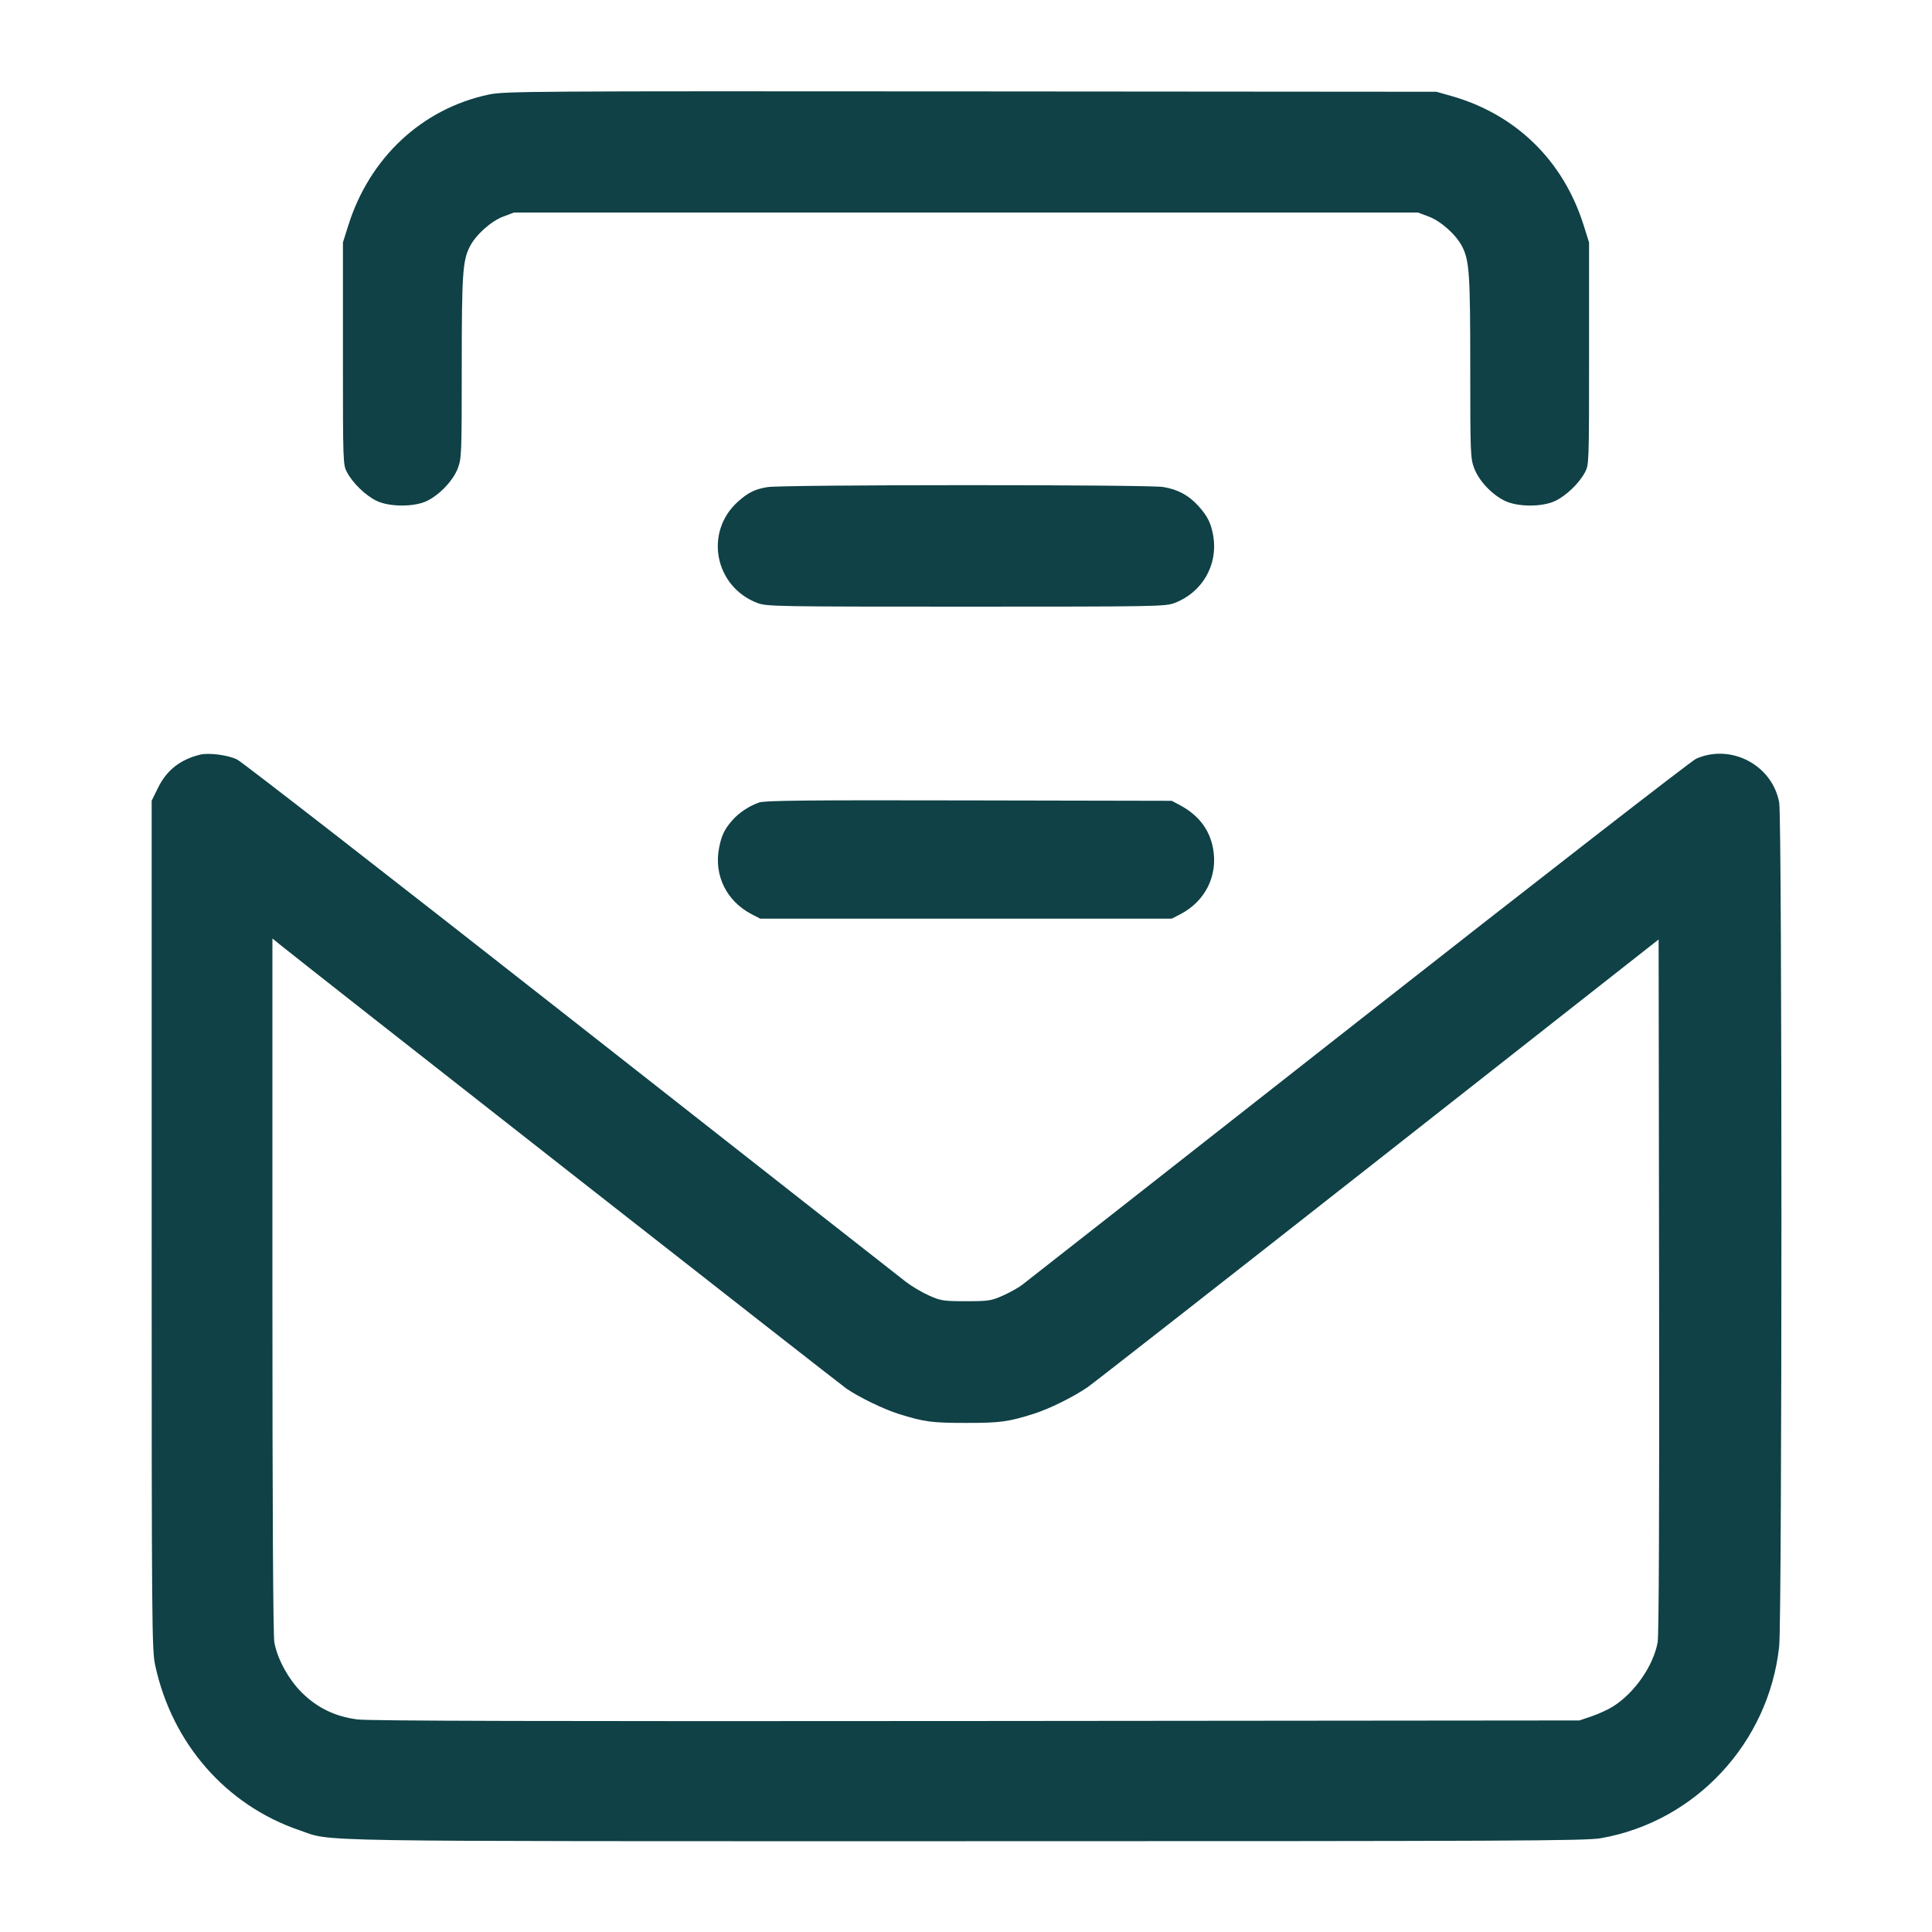 <svg xmlns="http://www.w3.org/2000/svg" width="48" height="48" viewBox="0 0 48 48" version="1.1" id="Inbox-Open--Streamline-Micro.svg">
	<path d="M12.144 2.349C10.485 2.7 9.181 3.917 8.652 5.605L8.52 6.024 8.52 8.784C8.52 11.524 8.521 11.545 8.624 11.738C8.767 12.005 9.08 12.308 9.351 12.441C9.67 12.598 10.295 12.6 10.611 12.444C10.931 12.286 11.262 11.934 11.376 11.63C11.467 11.386 11.472 11.257 11.472 9.127C11.472 6.799 11.494 6.478 11.673 6.125C11.823 5.832 12.201 5.494 12.505 5.38L12.772 5.28 24 5.28L35.228 5.28 35.495 5.38C35.799 5.494 36.177 5.832 36.327 6.125C36.506 6.478 36.528 6.799 36.528 9.127C36.528 11.261 36.533 11.385 36.625 11.631C36.741 11.941 37.059 12.282 37.381 12.44C37.705 12.6 38.326 12.6 38.649 12.441C38.92 12.308 39.233 12.005 39.376 11.738C39.479 11.545 39.48 11.524 39.48 8.784L39.48 6.024 39.347 5.602C38.844 3.995 37.668 2.844 36.062 2.386L35.688 2.28 24.12 2.271C13.141 2.263 12.531 2.267 12.144 2.349M19.066 12.102C18.756 12.153 18.582 12.24 18.33 12.467C17.492 13.224 17.754 14.577 18.818 14.981C19.047 15.068 19.267 15.072 24 15.072C28.733 15.072 28.953 15.068 29.182 14.981C29.866 14.721 30.261 14.042 30.145 13.326C30.093 13.009 30.003 12.824 29.773 12.57C29.532 12.304 29.261 12.158 28.896 12.099C28.511 12.037 19.441 12.039 19.066 12.102M4.968 18.75C4.472 18.874 4.142 19.135 3.926 19.572L3.768 19.894 3.768 30.431C3.768 40.414 3.773 40.989 3.855 41.371C4.274 43.316 5.615 44.85 7.443 45.473C8.29 45.762 7.221 45.744 24 45.744C37.601 45.744 39.396 45.736 39.771 45.67C42.122 45.26 43.944 43.302 44.203 40.906C44.277 40.221 44.278 20.347 44.204 19.941C44.035 19.009 43.006 18.466 42.139 18.851C42.023 18.903 38.245 21.837 33.742 25.372C29.24 28.908 25.481 31.857 25.387 31.928C25.294 31.998 25.079 32.117 24.909 32.192C24.623 32.318 24.555 32.328 24 32.328C23.444 32.328 23.377 32.318 23.088 32.19C22.917 32.115 22.657 31.962 22.512 31.851C22.367 31.74 18.619 28.799 14.184 25.316C9.749 21.834 6.018 18.933 5.893 18.871C5.671 18.759 5.184 18.695 4.968 18.75M18.858 19.938C18.602 20.03 18.362 20.19 18.196 20.378C17.995 20.607 17.922 20.763 17.862 21.085C17.738 21.755 18.055 22.391 18.672 22.712L18.888 22.824 24 22.824L29.112 22.824 29.328 22.712C29.945 22.391 30.261 21.757 30.139 21.084C30.053 20.611 29.78 20.253 29.315 20.004L29.112 19.896 24.072 19.886C20.033 19.877 18.998 19.888 18.858 19.938M6.768 31.932C6.768 37.464 6.785 40.639 6.816 40.805C6.892 41.218 7.165 41.718 7.493 42.046C7.877 42.43 8.326 42.647 8.88 42.719C9.171 42.756 13.596 42.768 24.264 42.758L39.24 42.744 39.552 42.638C39.724 42.579 39.961 42.47 40.08 42.394C40.615 42.054 41.078 41.385 41.184 40.8C41.215 40.629 41.228 37.501 41.22 31.938L41.208 23.341 34.248 28.811C30.42 31.819 27.167 34.364 27.019 34.466C26.661 34.711 26.066 35.005 25.68 35.126C25.042 35.327 24.853 35.352 24 35.352C23.147 35.352 22.958 35.327 22.32 35.126C21.956 35.012 21.338 34.712 21.029 34.499C20.845 34.372 7.559 23.96 6.972 23.482L6.768 23.316 6.768 31.932" stroke="none" fill="#0f4146" fill-rule="evenodd"></path>
</svg>